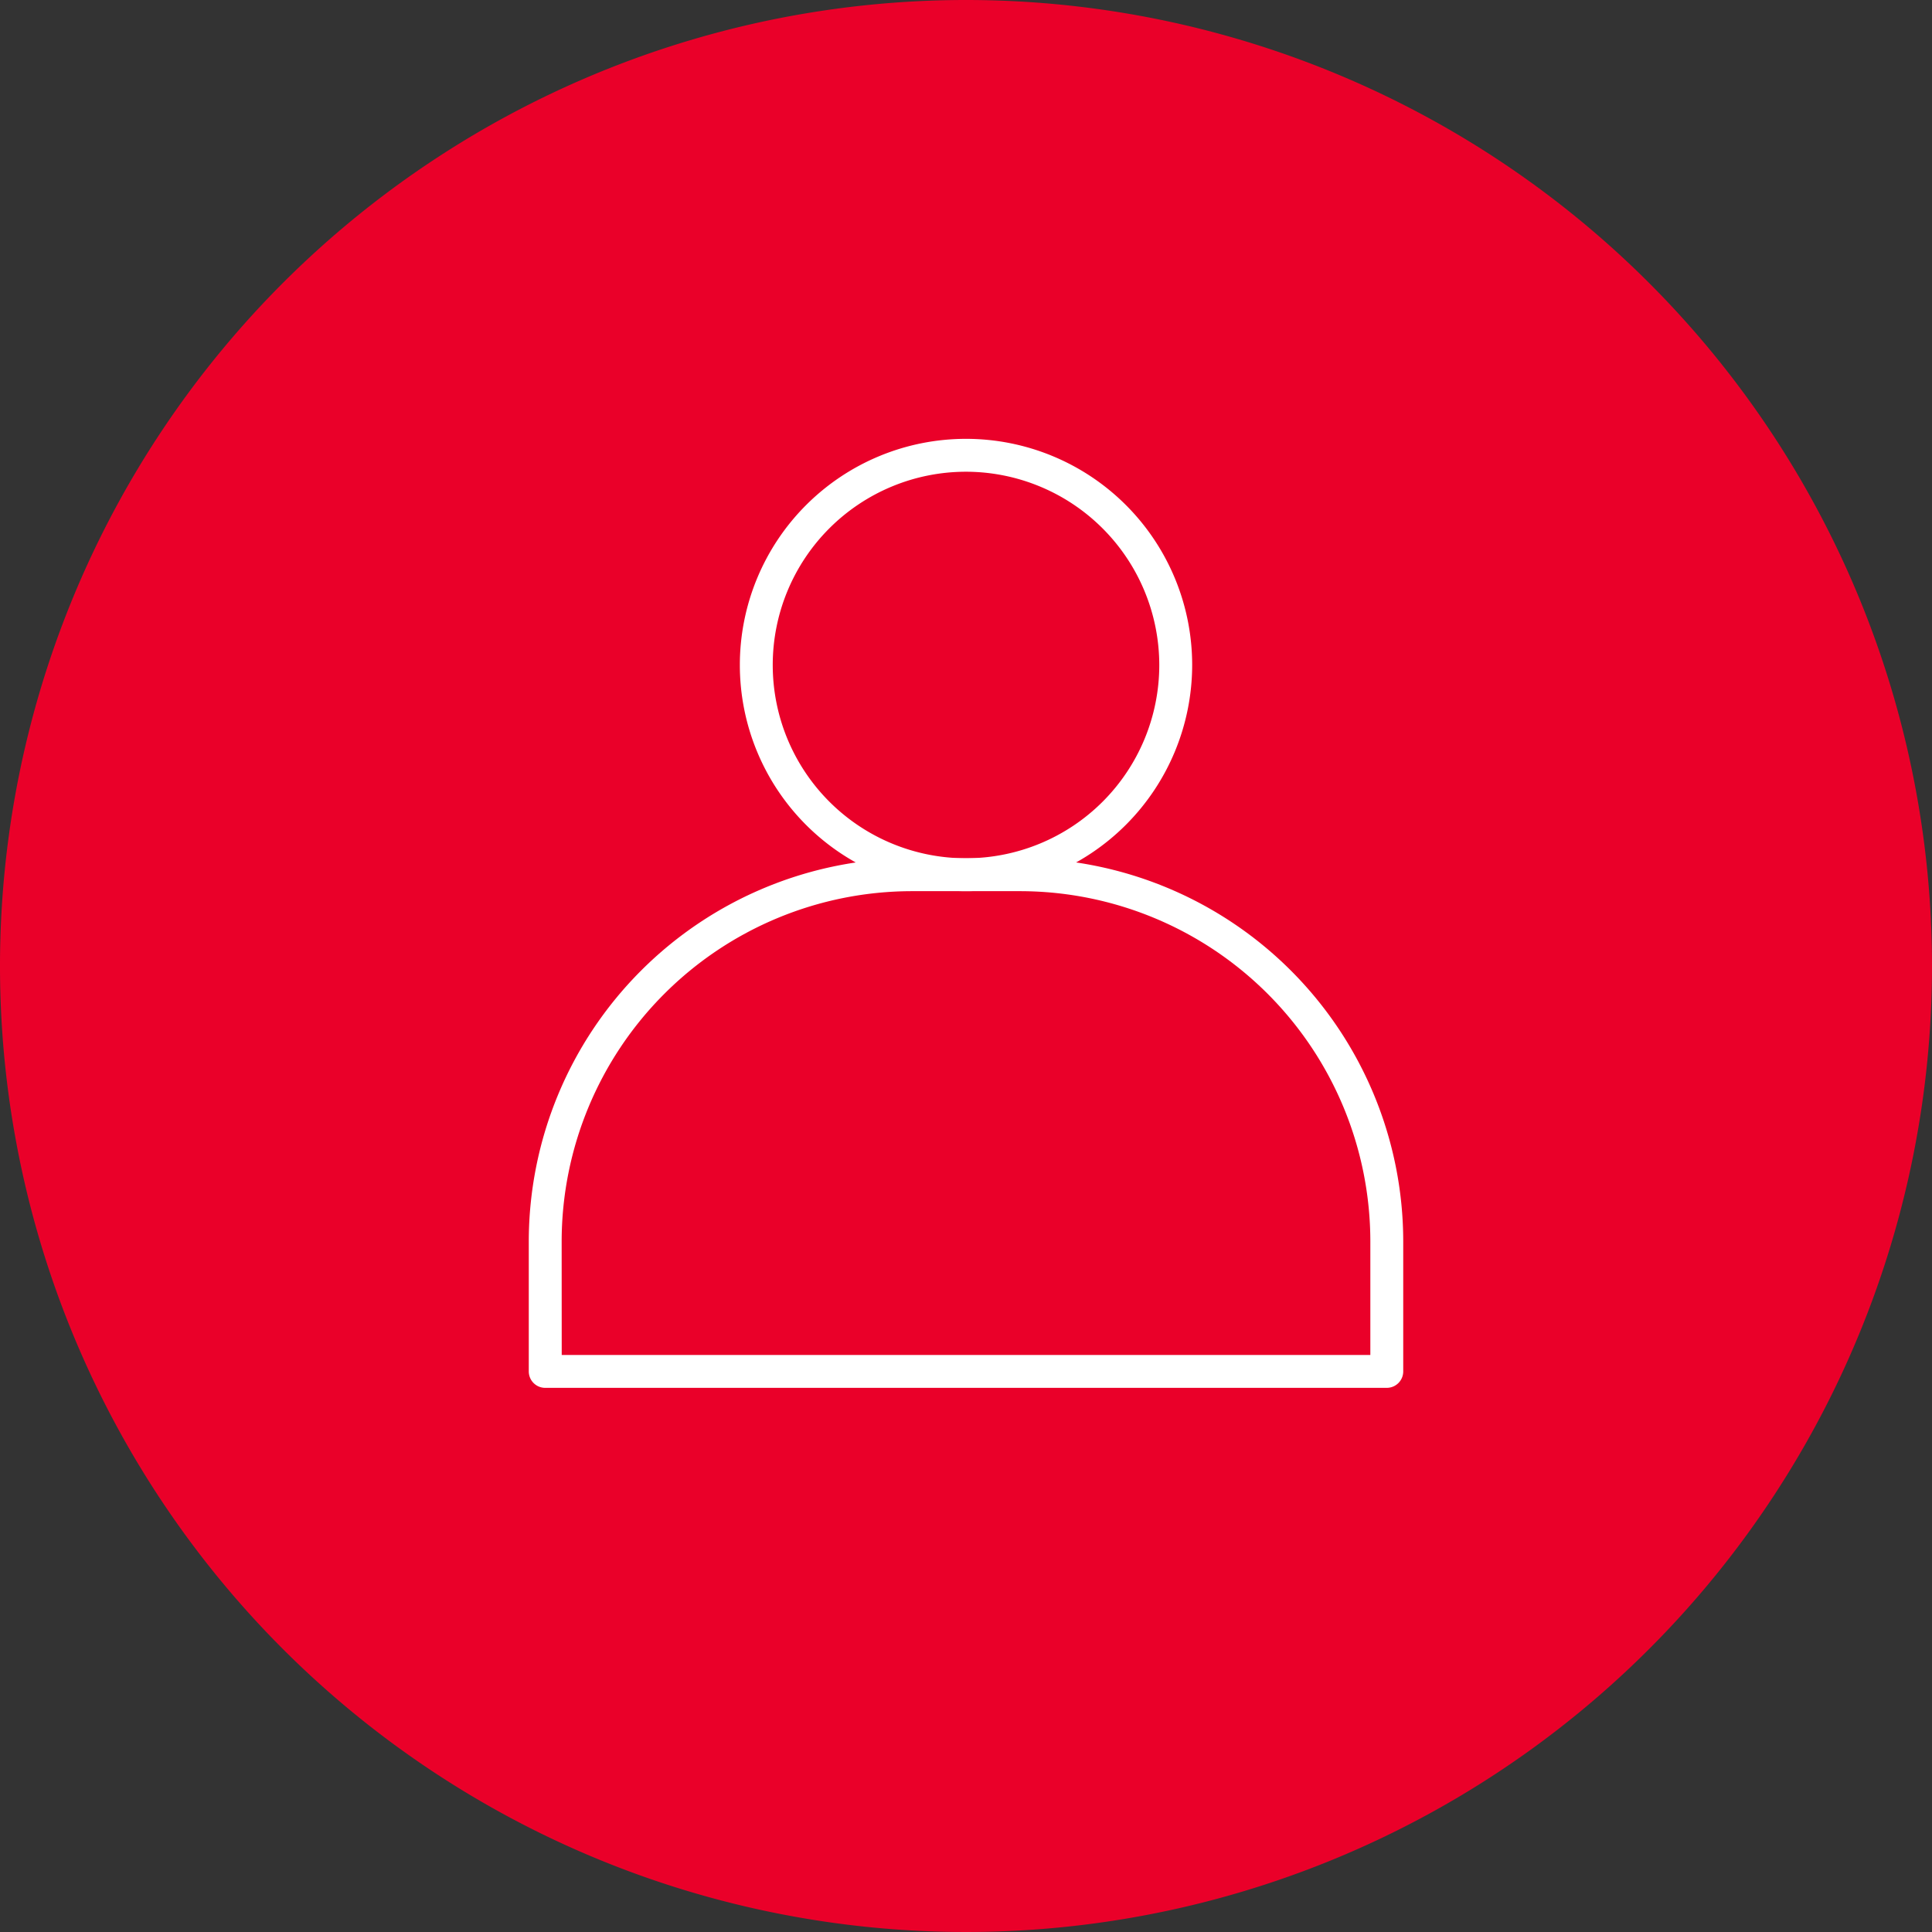 <svg viewBox="0 0 217.382 217.382" height="217.382" width="217.382" xmlns="http://www.w3.org/2000/svg">
  <rect x="0" y="0" width="217.382" height="217.382" fill="#333333" stroke="none"/>
  <g transform="translate(0)" data-name="Group 68331" id="Group_68331">
    <path fill="#ea0029" transform="translate(-1197.174)" d="M1414.556,108.691A108.691,108.691,0,1,1,1305.865,0a108.691,108.691,0,0,1,108.691,108.691" data-name="Path 83185" id="Path_83185"></path>
    <g transform="translate(59.499 49.377)" data-name="Group 68326" id="Group_68326">
      <path fill="#fff" transform="translate(-1513.44 -208.764)" d="M1562.632,259.658a25.447,25.447,0,1,1,25.448-25.448,25.476,25.476,0,0,1-25.448,25.448m0-47.193a21.746,21.746,0,1,0,21.747,21.746,21.77,21.77,0,0,0-21.747-21.746" data-name="Path 83211" id="Path_83211"></path>
      <path fill="#fff" transform="translate(-1425.653 -383.251)" d="M1522.188,490.031H1427.5a1.851,1.851,0,0,1-1.85-1.85V473.545a43.146,43.146,0,0,1,43.1-43.1h12.191a43.146,43.146,0,0,1,43.1,43.1V488.18a1.851,1.851,0,0,1-1.85,1.85m-92.834-3.7h90.983V473.545a39.441,39.441,0,0,0-39.4-39.4H1468.75a39.441,39.441,0,0,0-39.4,39.4Z" data-name="Path 83212" id="Path_83212"></path>
    </g>
  </g>
</svg>
